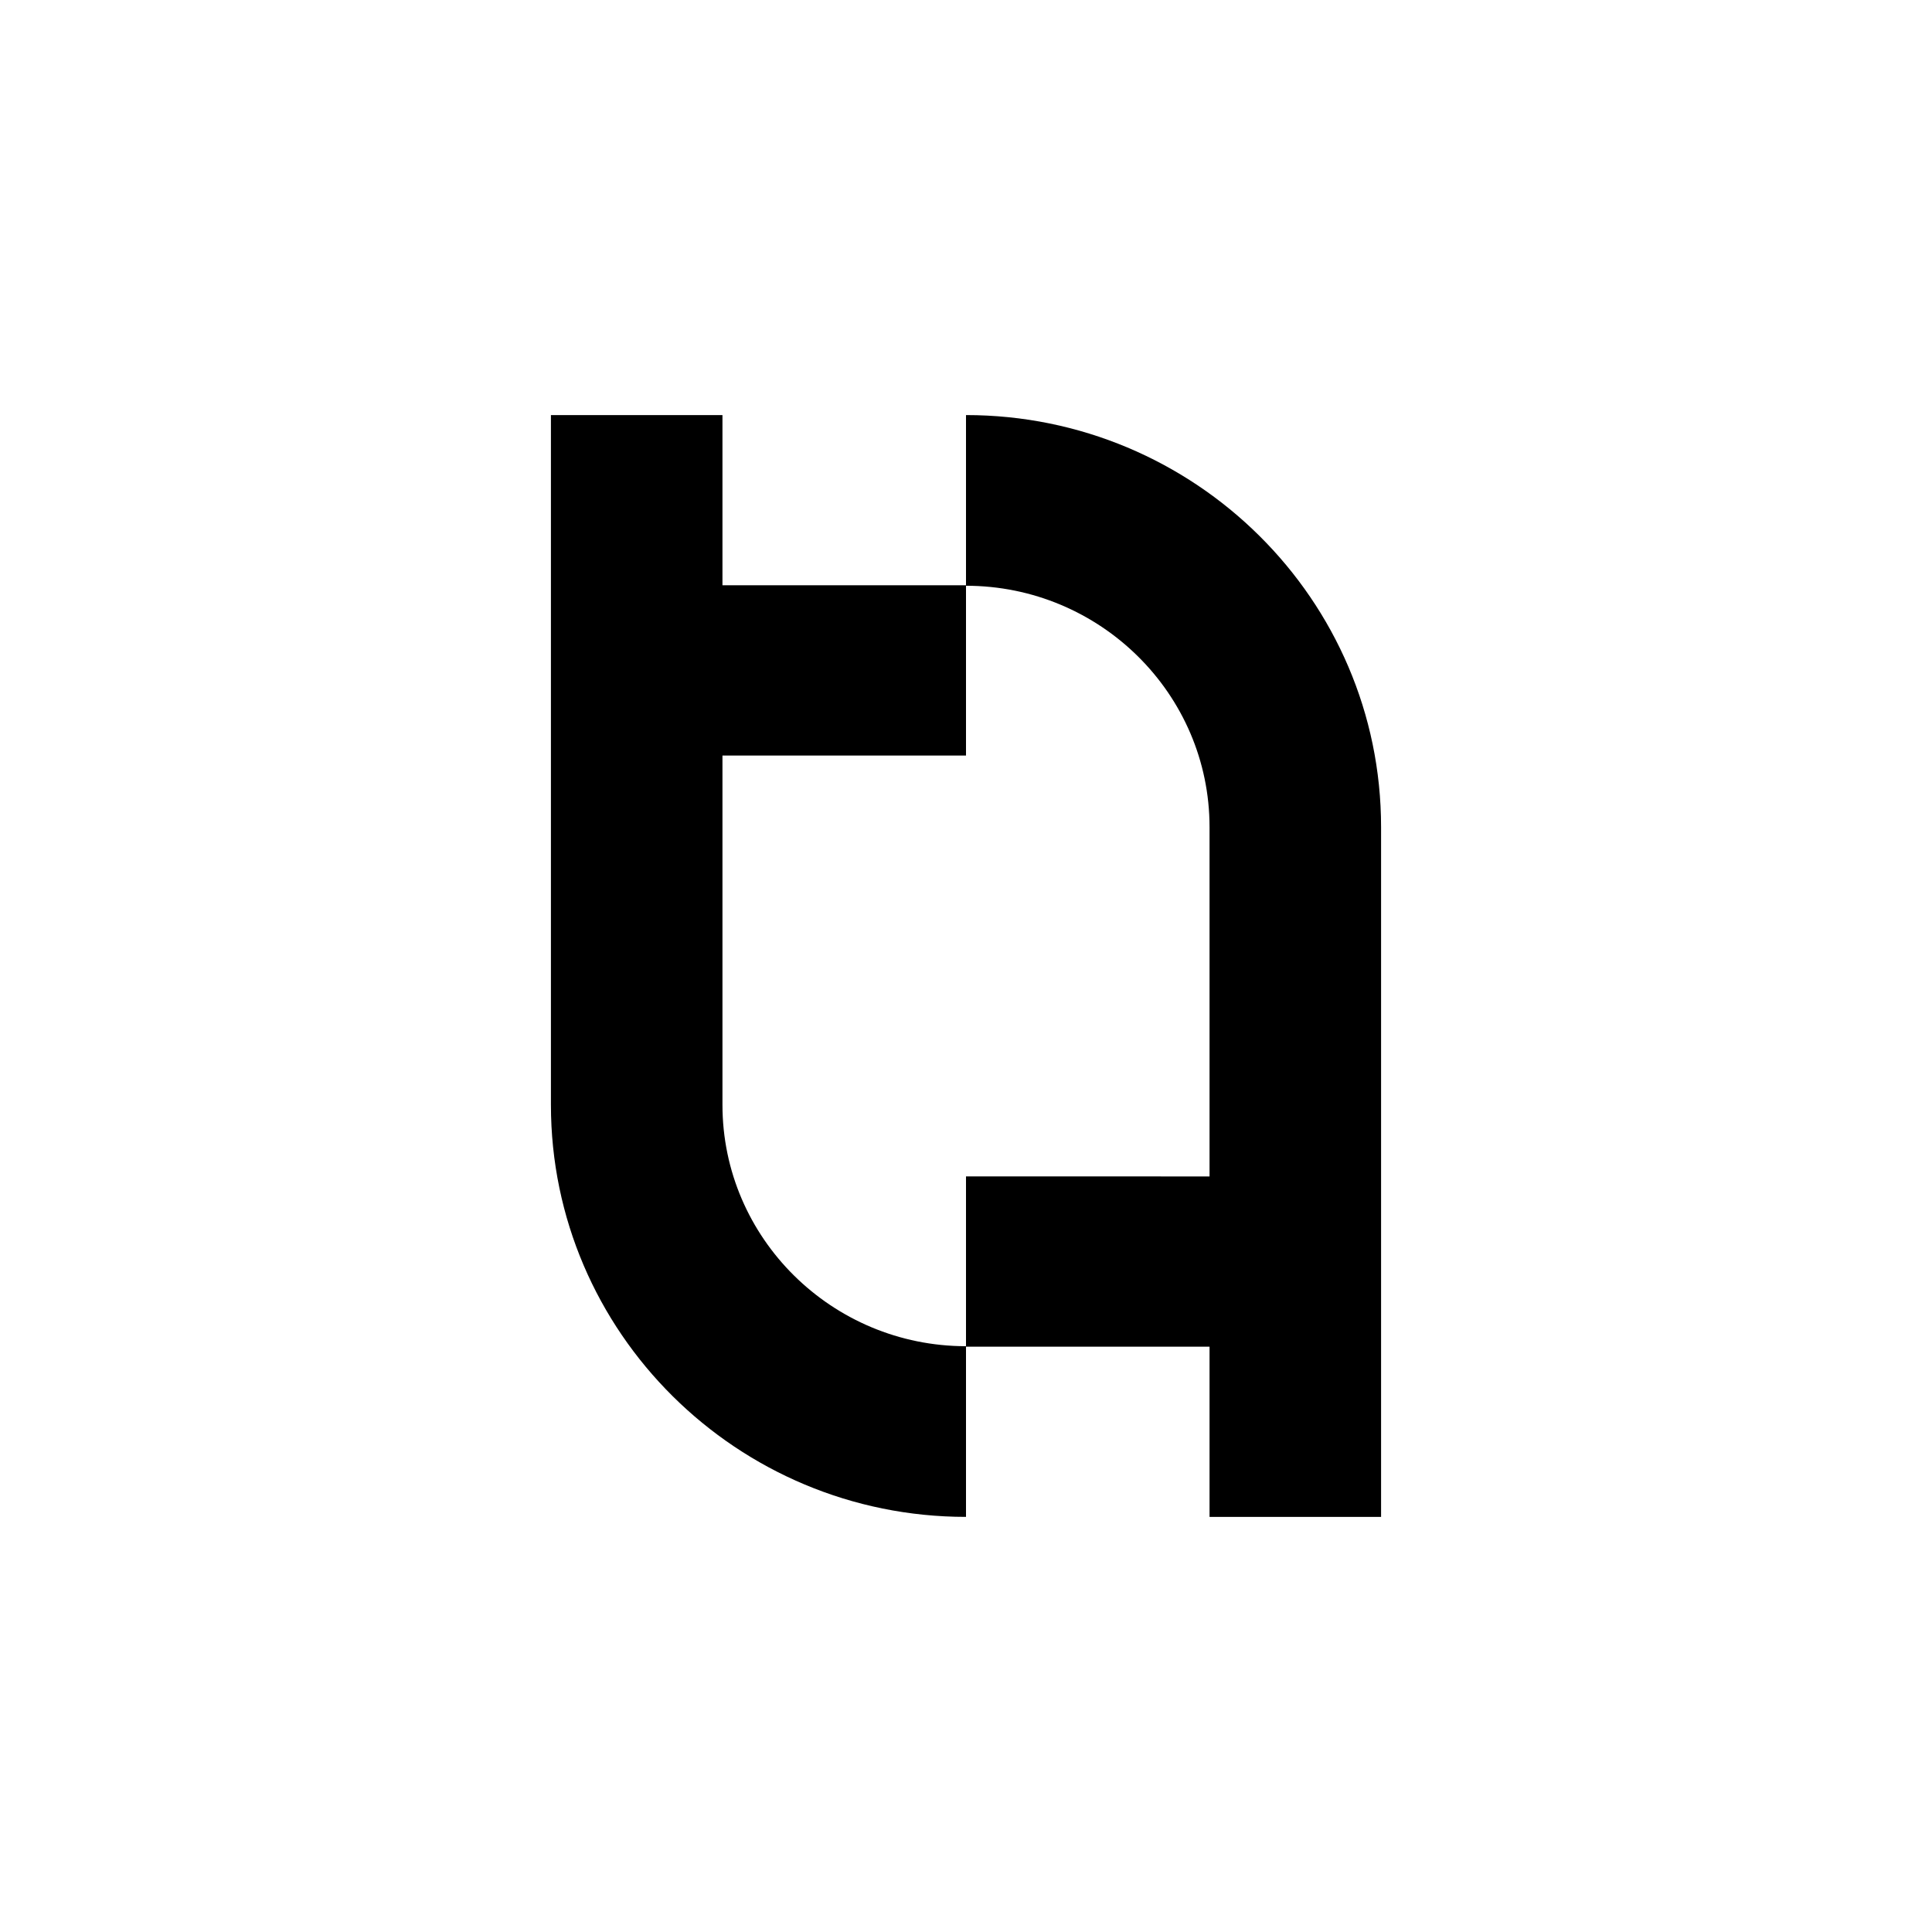 <svg xmlns="http://www.w3.org/2000/svg" fill="none" viewBox="0 0 1080 1080"><path fill="#000" d="M540 232.031v95.411c74.895 0 136.14 60.407 136.14 134.927v195.264H540v95.179h136.14v95.157h95.891v-385.6c0-127.2-104.169-230.338-232.031-230.338ZM403.86 617.608V422.344H540v-95.179H403.86v-95.134h-95.891v385.577c0 127.222 104.168 230.338 232.031 230.338v-95.411c-74.895 0-136.14-60.407-136.14-134.927Z"/></svg>